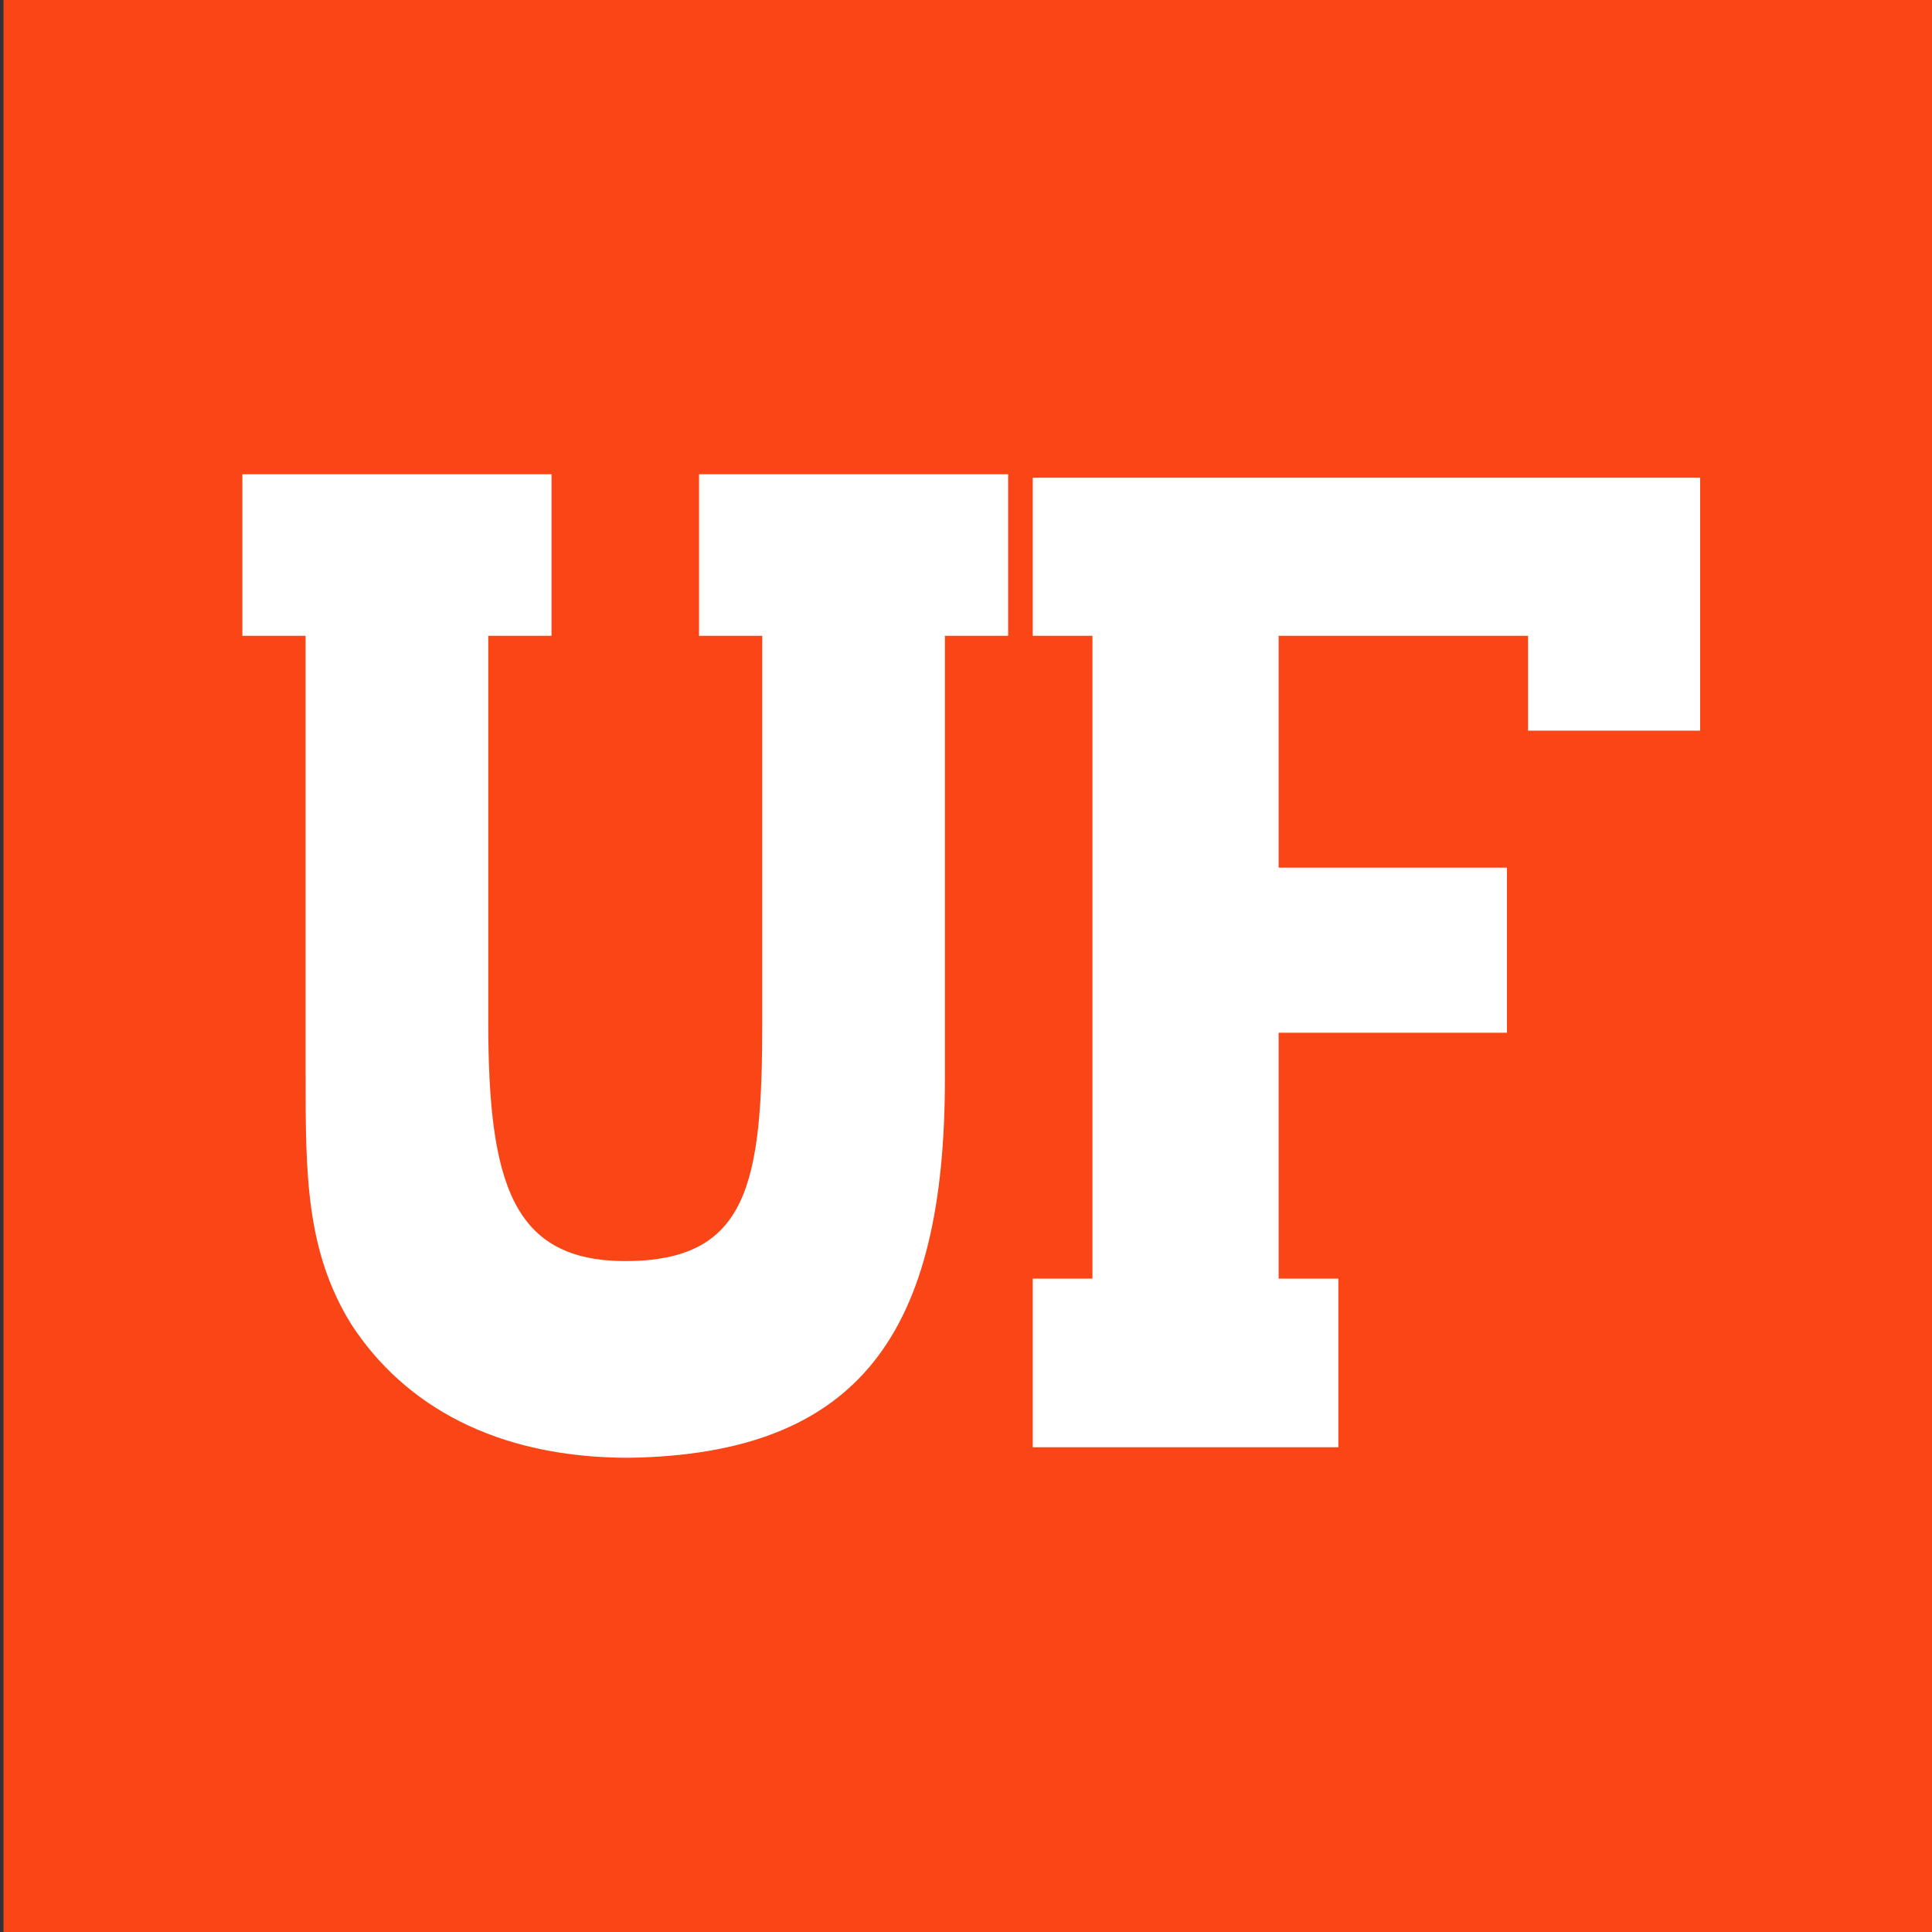 <?xml version="1.0" encoding="utf-8"?>
<!-- Generator: Adobe Illustrator 27.9.0, SVG Export Plug-In . SVG Version: 6.00 Build 0)  -->
<svg version="1.1" id="logo" xmlns="http://www.w3.org/2000/svg" xmlns:xlink="http://www.w3.org/1999/xlink" x="0px" y="0px"
	 viewBox="0 0 55 55" style="enable-background:new 0 0 55 55;" xml:space="preserve">
<rect x="0" y="0" width="55" height="55" fill="#333333" stroke="none"/>
<style type="text/css">
	.st0{fill:#FA4616;}
	.st1{fill:#FFFFFF;}
</style>
<g id="Orange">
	<rect x="0.1" class="st0" width="55" height="55"/>
</g>
<polygon class="st1" points="36.4,36.4 36.4,29.4 42.9,29.4 42.9,24.7 36.4,24.7 36.4,18.1 43.5,18.1 43.5,20.8 48.4,20.8 
	48.4,13.6 29.4,13.6 29.4,18.1 31.1,18.1 31.1,36.4 29.4,36.4 29.4,41.2 38.1,41.2 38.1,36.4 "/>
<path class="st1" d="M26.9,30.7V18.1h1.8v-4.6h-8.8v4.6h1.8v11c0,4.6-0.4,6.8-3.9,6.8c-3.2,0-3.9-2.2-3.9-6.8v-11h1.8v-4.6H6.9v4.6
	h1.8v12.5c0,2.8,0,5,1.3,7.1c1.5,2.3,4.1,3.8,7.9,3.8C24.5,41.4,26.9,37.9,26.9,30.7z"/>
</svg>
